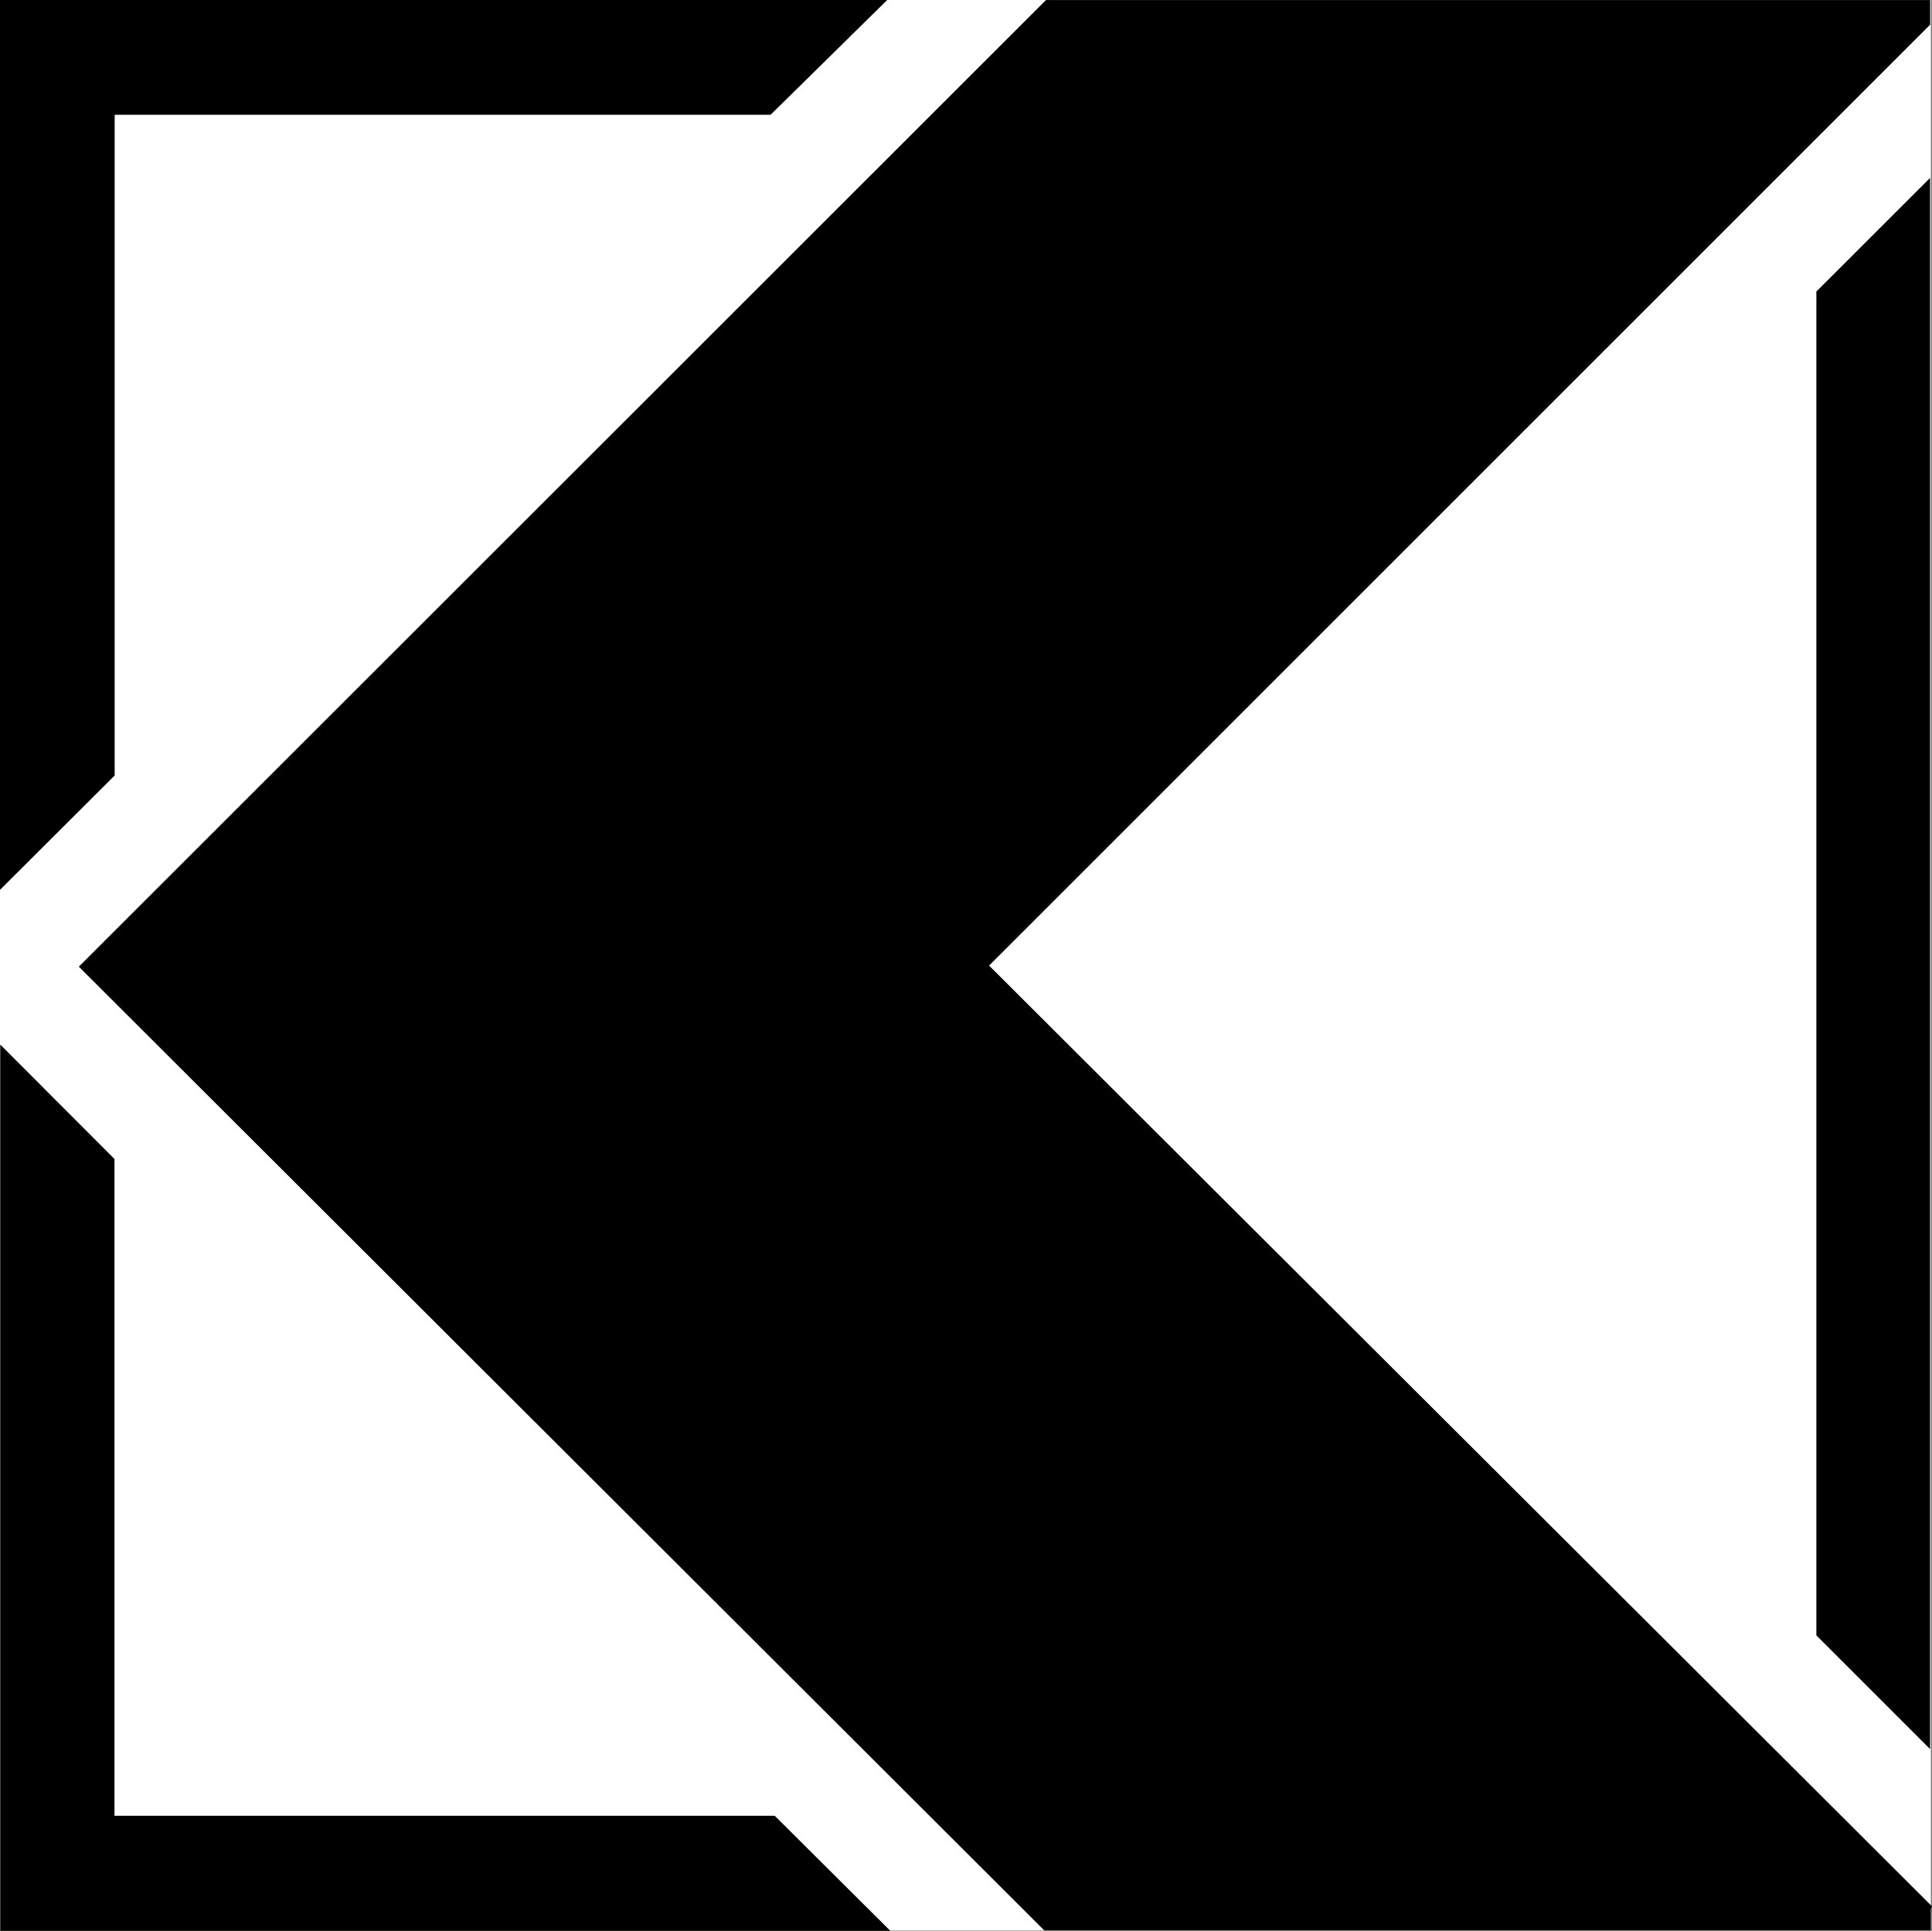 <?xml version="1.0" encoding="UTF-8"?><svg id="Calque_2" xmlns="http://www.w3.org/2000/svg" viewBox="0 0 705.1 704.76"><rect x="0" y="0" width="705.1" height="704.76" fill="#808080" stroke="none"/><defs><style>.cls-1{fill:#fff;}</style></defs><g id="Calque_1-2"><rect class="cls-1" width="704.67" height="704.62"/><g><path d="M704.67,696.9v7.72H381.14c-117.32-117.12-234.83-234.44-352.37-351.78C146.54,235.13,263.97,117.74,381.75,.01h322.67V9.02c-114.13,114.12-228.73,228.72-343.45,343.42,114.71,114.46,229.42,228.92,344.13,343.38-.14,.36-.29,.72-.43,1.08Z"/><path d="M0,0H323.79c-13.68,13.47-27.46,27.03-42.55,41.89H41.85v241.17c-14.14,14.1-27.87,27.8-41.85,41.74V0Z"/><path d="M324.93,704.76H.08V381.26c13.16,13.18,26.89,26.93,41.7,41.77v239.73h240.96c14.23,14.16,27.96,27.84,42.19,42Z"/><path d="M662.9,106.41c13.9-13.89,27.55-27.53,41.49-41.46V638.41c-13.07-13.07-26.77-26.77-41.49-41.49V106.41Z"/></g></g></svg>